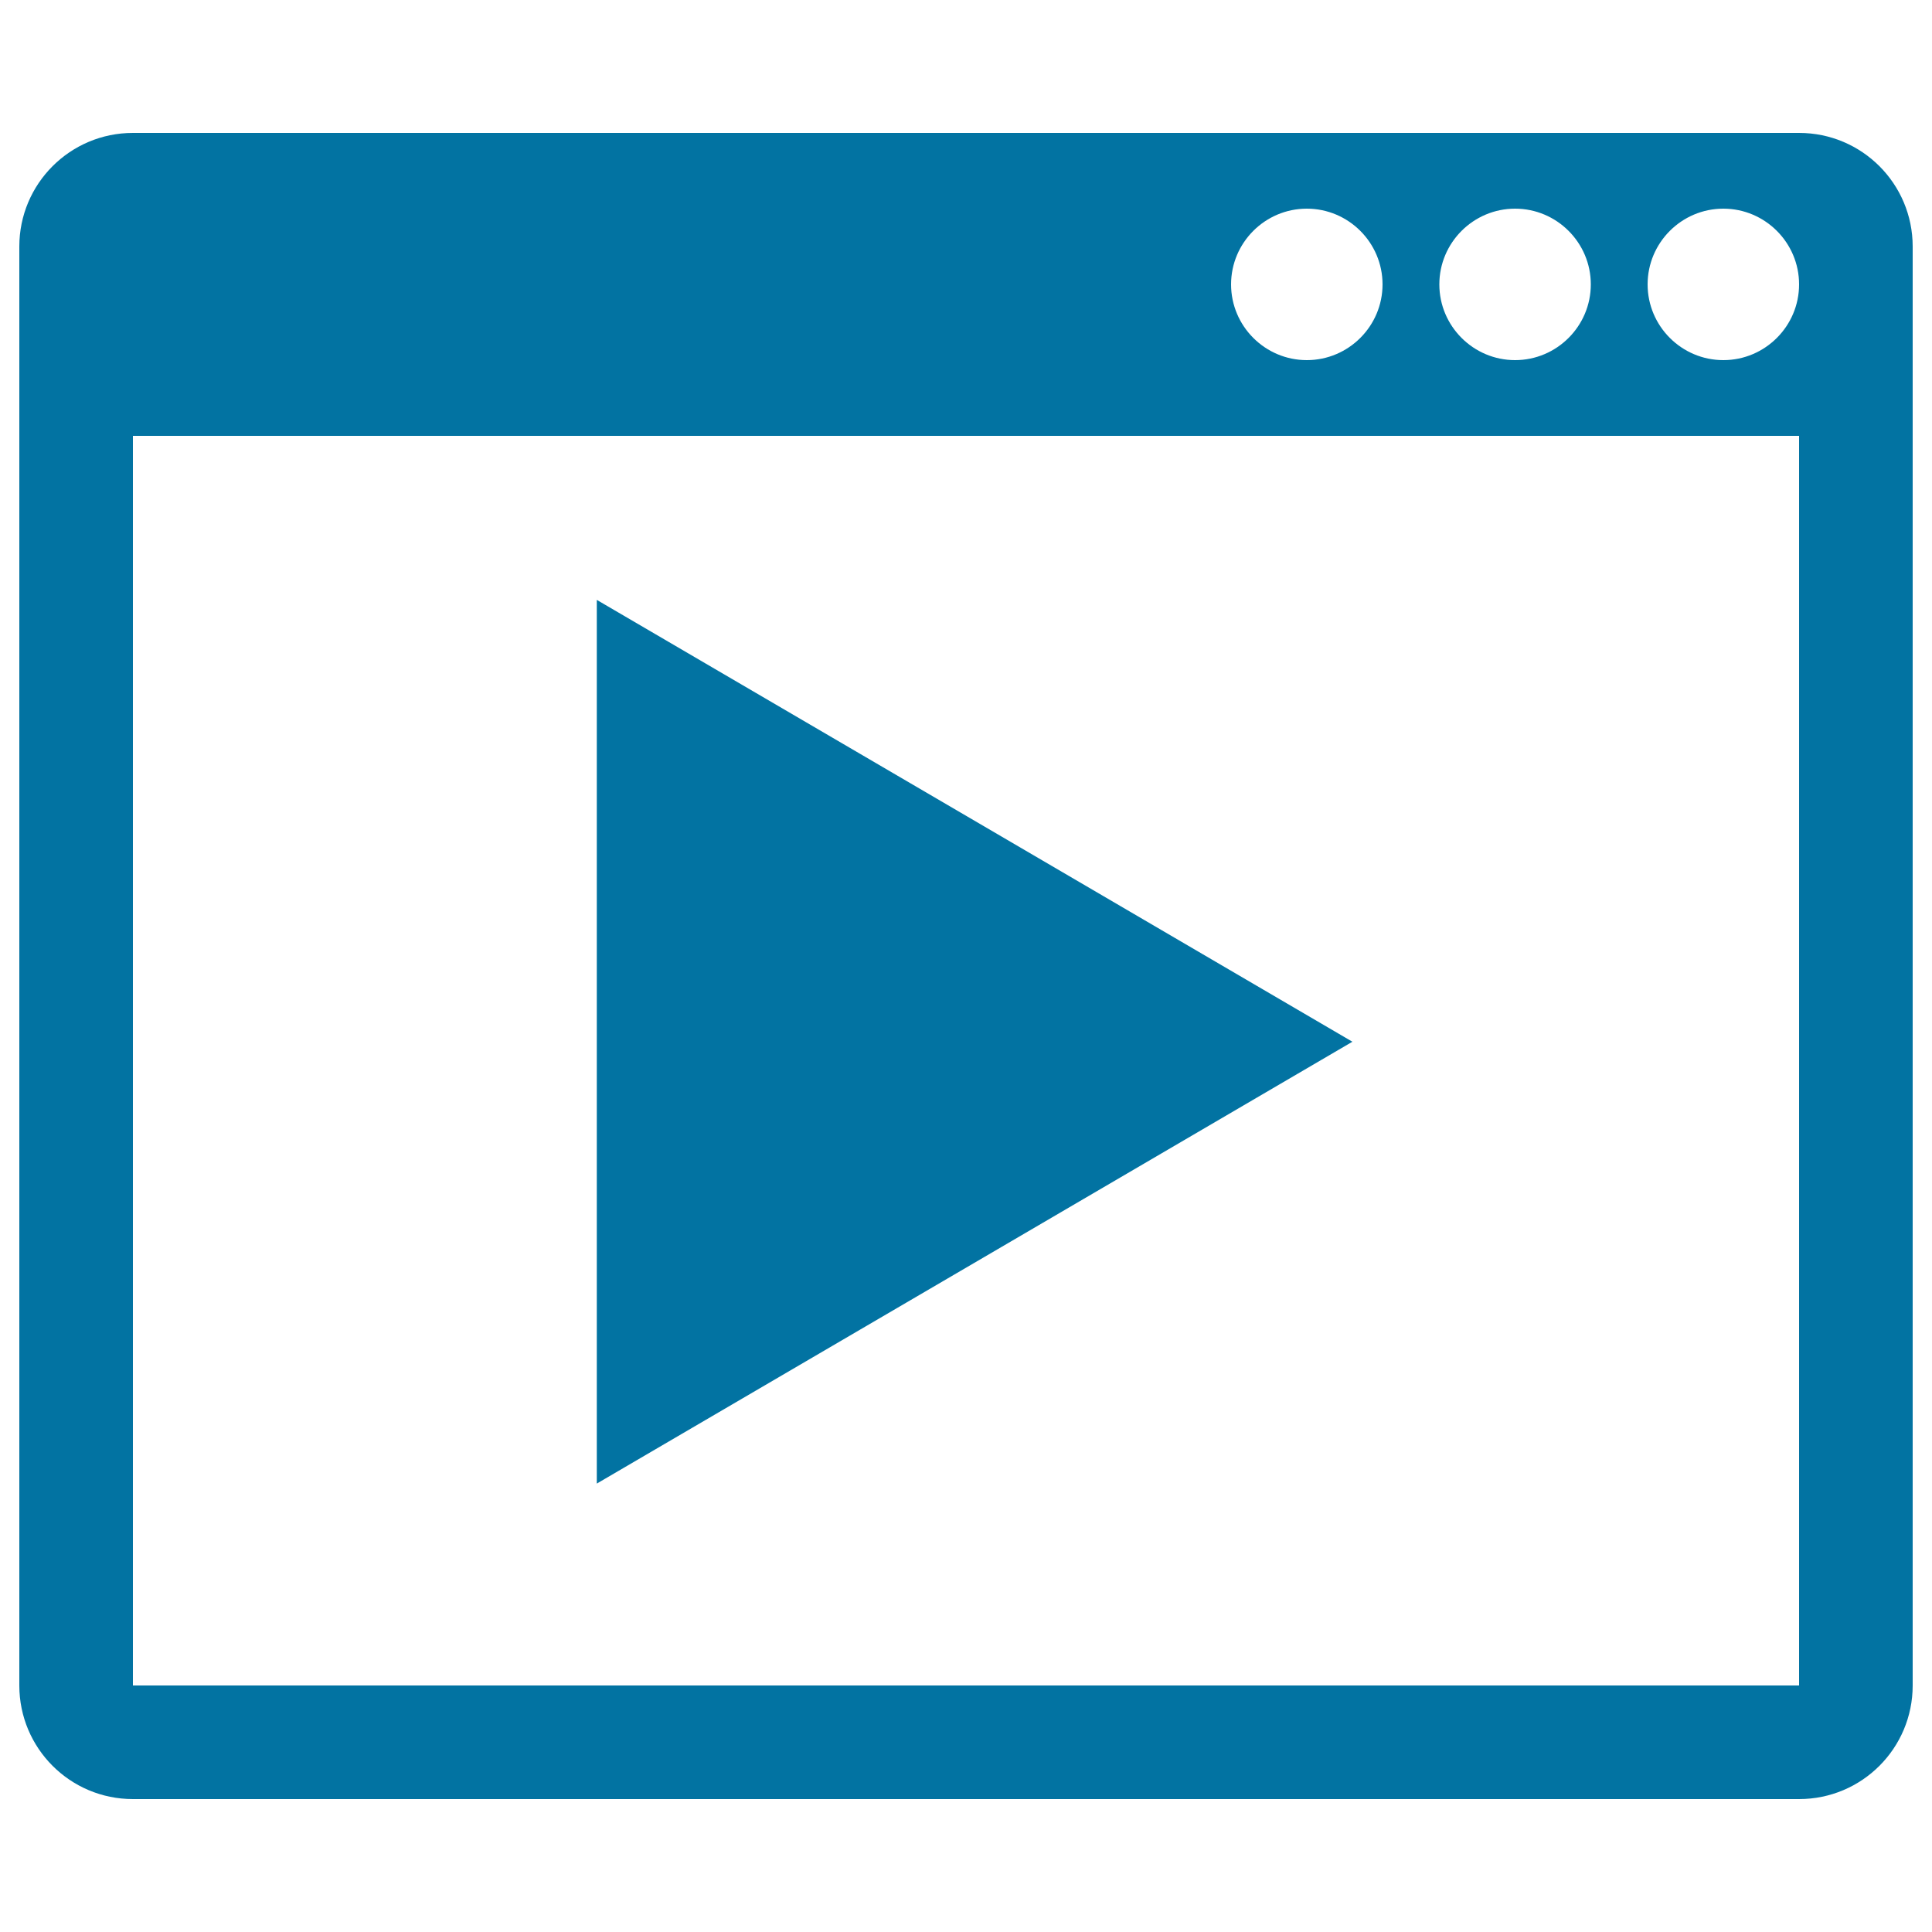 <svg xmlns="http://www.w3.org/2000/svg" viewBox="0 0 1000 1000" style="fill:#0273a2">
<title>Video Marketing SVG icon</title>
<g><polygon points="700,539.2 504.4,653.6 308.9,767.9 308.9,539.2 308.9,310.5 504.4,424.8 "/><path d="M931.2,68.8H68.8C36.3,68.8,10,95.1,10,127.6v744.8c0,32.5,26.3,58.8,58.8,58.8h862.4c32.5,0,58.8-26.3,58.8-58.8V127.6C990,95.1,963.7,68.8,931.2,68.8z M784.2,108c21.6,0,39.2,17.6,39.2,39.2s-17.6,39.2-39.2,39.2c-21.6,0-39.2-17.6-39.2-39.2S762.6,108,784.2,108z M676.4,108c21.6,0,39.2,17.6,39.2,39.2s-17.6,39.2-39.2,39.2c-21.6,0-39.2-17.6-39.2-39.2S654.8,108,676.4,108z M931.2,872.4H68.8V225.6h862.4V872.4z M892,186.4c-21.6,0-39.2-17.6-39.2-39.2S870.4,108,892,108c21.6,0,39.2,17.6,39.2,39.2S913.6,186.4,892,186.4z"/></g>
</svg>
